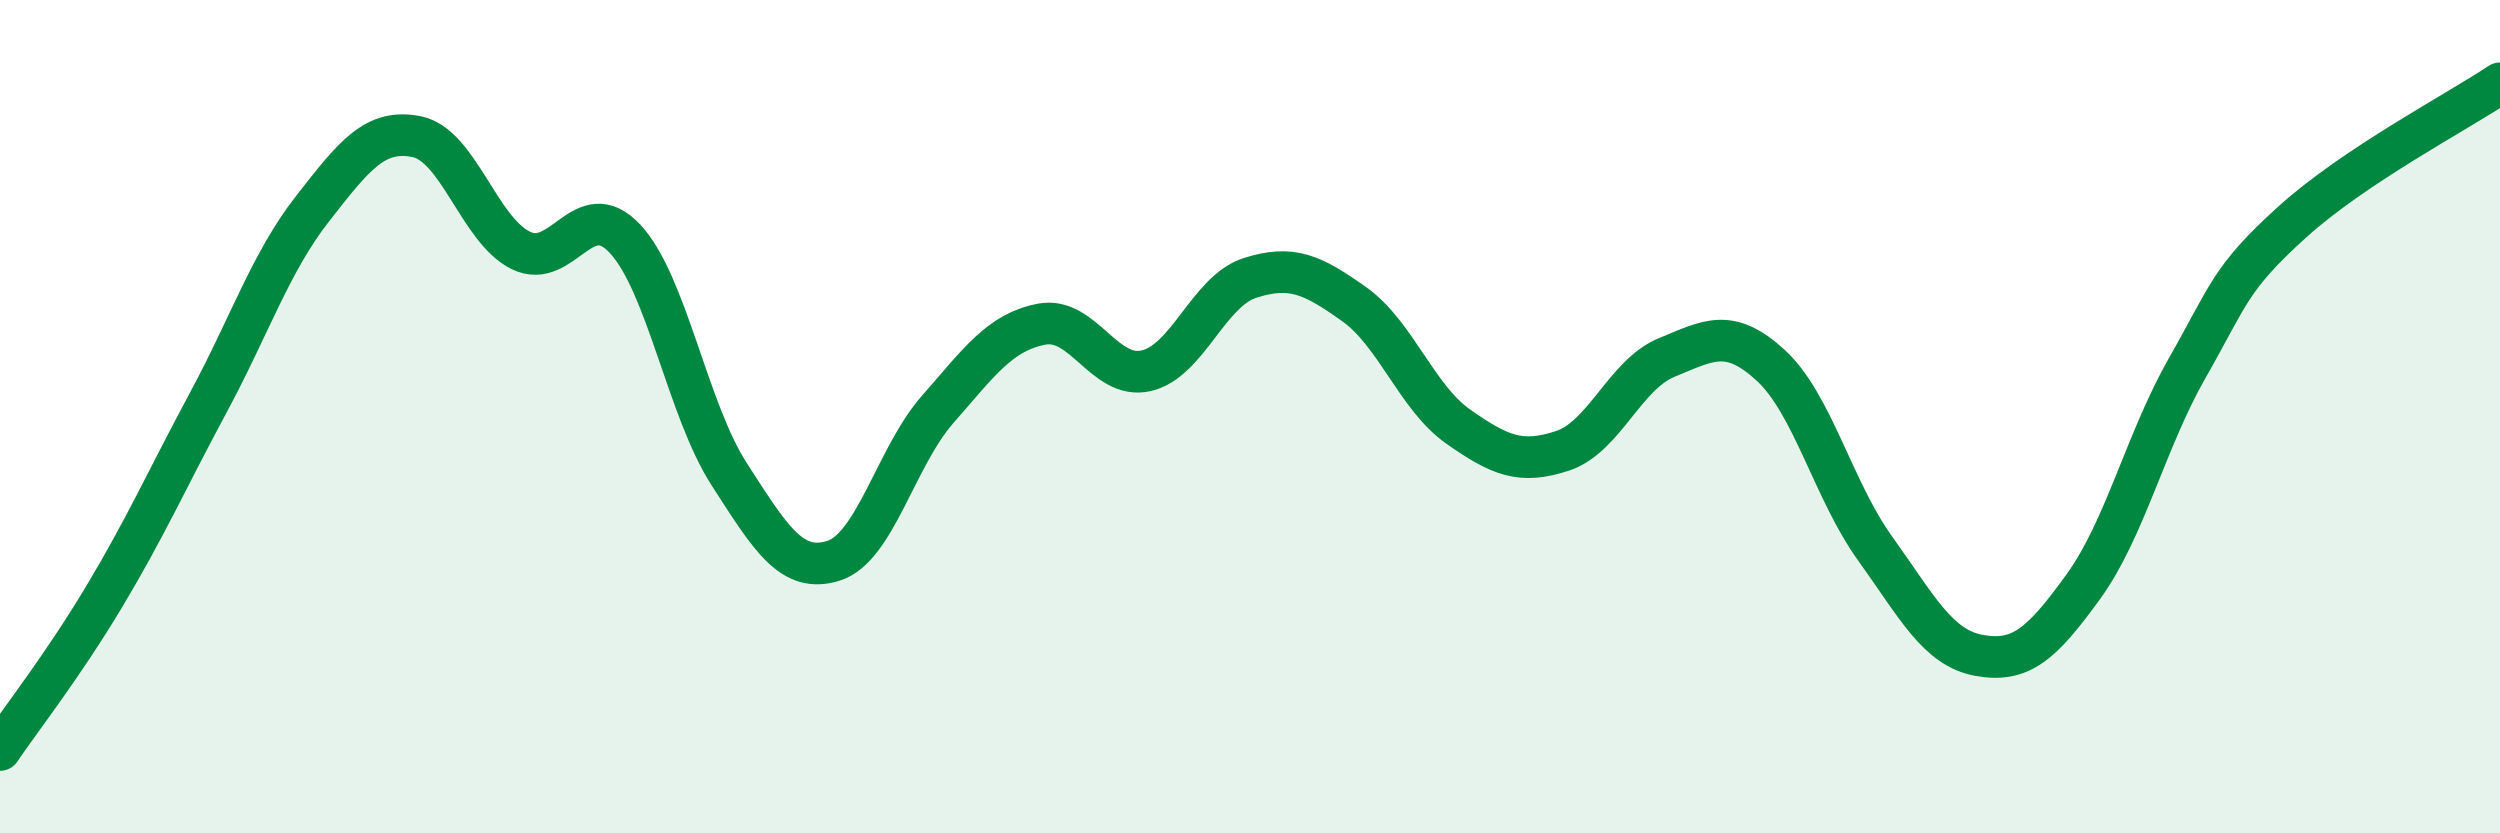 
    <svg width="60" height="20" viewBox="0 0 60 20" xmlns="http://www.w3.org/2000/svg">
      <path
        d="M 0,18 C 0.5,17.26 1.5,15.99 2.5,14.32 C 3.5,12.65 4,11.52 5,9.66 C 6,7.8 6.5,6.29 7.5,5.01 C 8.5,3.73 9,3.08 10,3.28 C 11,3.48 11.5,5.52 12.5,6.01 C 13.5,6.5 14,4.66 15,5.73 C 16,6.8 16.5,9.83 17.5,11.38 C 18.5,12.93 19,13.77 20,13.46 C 21,13.15 21.5,10.97 22.5,9.83 C 23.5,8.69 24,7.97 25,7.78 C 26,7.59 26.5,9.12 27.5,8.9 C 28.5,8.68 29,6.99 30,6.67 C 31,6.35 31.5,6.59 32.5,7.3 C 33.5,8.01 34,9.54 35,10.24 C 36,10.94 36.5,11.15 37.5,10.82 C 38.5,10.49 39,8.99 40,8.58 C 41,8.17 41.5,7.85 42.5,8.77 C 43.5,9.69 44,11.77 45,13.16 C 46,14.55 46.5,15.55 47.5,15.73 C 48.5,15.91 49,15.46 50,14.08 C 51,12.7 51.5,10.57 52.5,8.82 C 53.5,7.07 53.5,6.7 55,5.34 C 56.5,3.98 59,2.67 60,2L60 20L0 20Z"
        fill="#008740"
        opacity="0.1"
        stroke-linecap="round"
        stroke-linejoin="round"
      />
      <path
        d="M 0,18 C 0.5,17.26 1.5,15.99 2.5,14.32 C 3.5,12.65 4,11.52 5,9.66 C 6,7.8 6.5,6.29 7.5,5.01 C 8.5,3.73 9,3.08 10,3.28 C 11,3.48 11.5,5.52 12.5,6.01 C 13.5,6.5 14,4.66 15,5.73 C 16,6.8 16.5,9.83 17.5,11.38 C 18.5,12.93 19,13.77 20,13.46 C 21,13.15 21.5,10.97 22.5,9.83 C 23.5,8.69 24,7.97 25,7.78 C 26,7.59 26.5,9.12 27.5,8.9 C 28.5,8.68 29,6.99 30,6.67 C 31,6.35 31.5,6.59 32.5,7.3 C 33.5,8.01 34,9.54 35,10.24 C 36,10.94 36.5,11.15 37.5,10.82 C 38.5,10.49 39,8.99 40,8.58 C 41,8.17 41.5,7.85 42.5,8.77 C 43.5,9.69 44,11.77 45,13.16 C 46,14.55 46.5,15.55 47.5,15.73 C 48.5,15.91 49,15.46 50,14.08 C 51,12.7 51.5,10.57 52.5,8.82 C 53.5,7.07 53.5,6.7 55,5.34 C 56.5,3.98 59,2.67 60,2"
        stroke="#008740"
        stroke-width="1"
        fill="none"
        stroke-linecap="round"
        stroke-linejoin="round"
      />
    </svg>
  